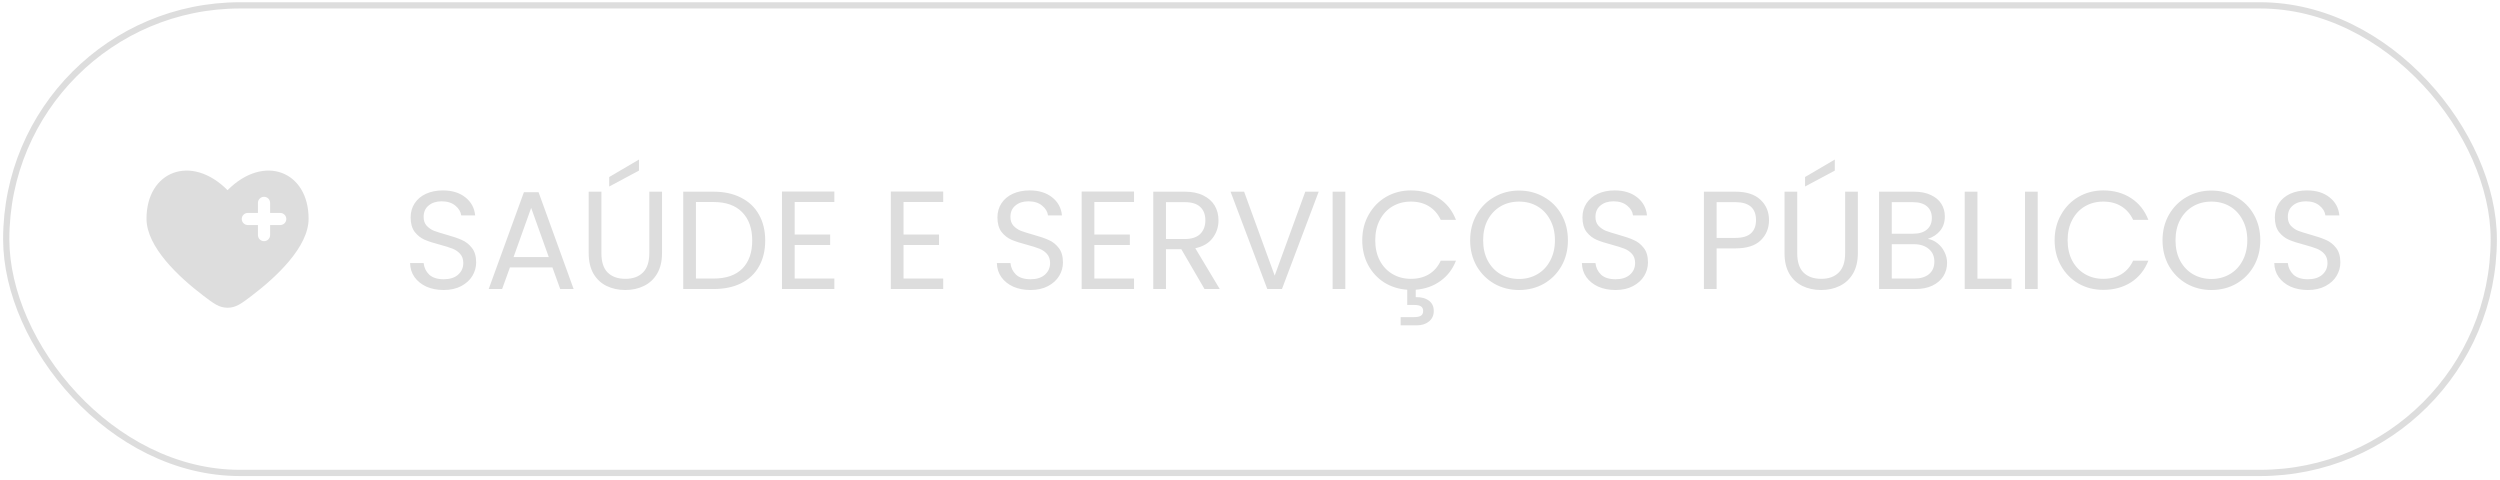 <svg xmlns="http://www.w3.org/2000/svg" width="401" height="77" viewBox="0 0 401 77" fill="none"><rect x="1" y="0.86" width="399" height="75" rx="37.5" stroke="#DDDDDD"></rect><path fill-rule="evenodd" clip-rule="evenodd" d="M32.551 47.379C28.725 44.461 23.5 39.64 23.5 35.082C23.5 27.468 30.65 24.625 36.5 30.505C42.35 24.625 49.5 27.468 49.5 35.082C49.5 39.64 44.274 44.461 40.449 47.379C38.718 48.699 37.852 49.36 36.5 49.36C35.148 49.36 34.282 48.7 32.551 47.379ZM42.35 31.566C42.609 31.566 42.857 31.669 43.039 31.851C43.222 32.033 43.325 32.279 43.325 32.537V34.155H44.95C45.209 34.155 45.457 34.257 45.639 34.439C45.822 34.621 45.925 34.868 45.925 35.125C45.925 35.383 45.822 35.629 45.639 35.811C45.457 35.993 45.209 36.096 44.95 36.096H43.325V37.713C43.325 37.971 43.222 38.218 43.039 38.4C42.857 38.582 42.609 38.684 42.35 38.684C42.091 38.684 41.843 38.582 41.661 38.4C41.478 38.218 41.375 37.971 41.375 37.713V36.096H39.75C39.491 36.096 39.243 35.993 39.061 35.811C38.878 35.629 38.775 35.383 38.775 35.125C38.775 34.868 38.878 34.621 39.061 34.439C39.243 34.257 39.491 34.155 39.75 34.155H41.375V32.537C41.375 32.279 41.478 32.033 41.661 31.851C41.843 31.669 42.091 31.566 42.35 31.566Z" fill="#DDDDDD"></path><path d="M71.176 46.517C70.146 46.517 69.22 46.338 68.398 45.98C67.592 45.606 66.957 45.098 66.494 44.456C66.031 43.799 65.792 43.045 65.777 42.193H67.95C68.025 42.925 68.324 43.545 68.846 44.053C69.384 44.546 70.161 44.792 71.176 44.792C72.147 44.792 72.909 44.553 73.462 44.075C74.029 43.582 74.313 42.955 74.313 42.193C74.313 41.596 74.149 41.11 73.82 40.737C73.491 40.364 73.081 40.08 72.588 39.886C72.095 39.691 71.43 39.482 70.594 39.258C69.563 38.989 68.734 38.721 68.107 38.452C67.495 38.183 66.964 37.765 66.516 37.197C66.083 36.615 65.867 35.838 65.867 34.867C65.867 34.016 66.083 33.262 66.516 32.604C66.95 31.947 67.554 31.439 68.331 31.081C69.123 30.723 70.026 30.543 71.042 30.543C72.506 30.543 73.701 30.909 74.626 31.641C75.567 32.373 76.098 33.344 76.217 34.553H73.977C73.902 33.956 73.588 33.433 73.036 32.985C72.483 32.522 71.751 32.291 70.84 32.291C69.989 32.291 69.294 32.515 68.757 32.963C68.219 33.396 67.95 34.008 67.95 34.8C67.95 35.367 68.107 35.831 68.421 36.189C68.749 36.547 69.145 36.824 69.608 37.018C70.086 37.197 70.751 37.406 71.602 37.645C72.633 37.929 73.462 38.213 74.089 38.497C74.716 38.765 75.254 39.191 75.702 39.774C76.15 40.341 76.374 41.118 76.374 42.104C76.374 42.865 76.172 43.582 75.769 44.254C75.366 44.926 74.768 45.472 73.977 45.89C73.185 46.308 72.252 46.517 71.176 46.517ZM88.605 42.888H81.794L80.539 46.36H78.388L84.034 30.834H86.387L92.01 46.36H89.859L88.605 42.888ZM88.022 41.23L85.199 33.344L82.376 41.23H88.022ZM96.465 30.745V40.625C96.465 42.014 96.801 43.045 97.473 43.717C98.16 44.389 99.108 44.725 100.318 44.725C101.513 44.725 102.446 44.389 103.118 43.717C103.806 43.045 104.149 42.014 104.149 40.625V30.745H106.188V40.603C106.188 41.902 105.926 43 105.404 43.896C104.881 44.777 104.171 45.434 103.275 45.867C102.394 46.301 101.401 46.517 100.296 46.517C99.19 46.517 98.19 46.301 97.293 45.867C96.412 45.434 95.71 44.777 95.188 43.896C94.68 43 94.426 41.902 94.426 40.603V30.745H96.465ZM102.491 27.362L97.719 29.916V28.392L102.491 25.592V27.362ZM114.45 30.745C116.153 30.745 117.624 31.066 118.864 31.708C120.119 32.336 121.075 33.239 121.732 34.419C122.404 35.599 122.74 36.988 122.74 38.586C122.74 40.184 122.404 41.573 121.732 42.753C121.075 43.918 120.119 44.815 118.864 45.442C117.624 46.054 116.153 46.36 114.45 46.36H109.589V30.745H114.45ZM114.45 44.68C116.467 44.68 118.005 44.15 119.066 43.089C120.126 42.014 120.656 40.513 120.656 38.586C120.656 36.645 120.119 35.129 119.043 34.038C117.983 32.948 116.452 32.403 114.45 32.403H111.628V44.68H114.45ZM127.468 32.403V37.623H133.158V39.303H127.468V44.68H133.83V46.36H125.429V30.723H133.83V32.403H127.468ZM144.927 32.403V37.623H150.618V39.303H144.927V44.68H151.29V46.36H142.888V30.723H151.29V32.403H144.927ZM165.299 46.517C164.268 46.517 163.342 46.338 162.521 45.98C161.714 45.606 161.079 45.098 160.616 44.456C160.153 43.799 159.914 43.045 159.899 42.193H162.073C162.147 42.925 162.446 43.545 162.969 44.053C163.507 44.546 164.283 44.792 165.299 44.792C166.27 44.792 167.031 44.553 167.584 44.075C168.152 43.582 168.435 42.955 168.435 42.193C168.435 41.596 168.271 41.11 167.942 40.737C167.614 40.364 167.203 40.08 166.71 39.886C166.217 39.691 165.553 39.482 164.716 39.258C163.686 38.989 162.857 38.721 162.229 38.452C161.617 38.183 161.087 37.765 160.639 37.197C160.206 36.615 159.989 35.838 159.989 34.867C159.989 34.016 160.206 33.262 160.639 32.604C161.072 31.947 161.677 31.439 162.454 31.081C163.245 30.723 164.149 30.543 165.164 30.543C166.628 30.543 167.823 30.909 168.749 31.641C169.69 32.373 170.22 33.344 170.34 34.553H168.099C168.025 33.956 167.711 33.433 167.158 32.985C166.606 32.522 165.874 32.291 164.963 32.291C164.111 32.291 163.417 32.515 162.879 32.963C162.342 33.396 162.073 34.008 162.073 34.8C162.073 35.367 162.229 35.831 162.543 36.189C162.872 36.547 163.268 36.824 163.731 37.018C164.208 37.197 164.873 37.406 165.724 37.645C166.755 37.929 167.584 38.213 168.211 38.497C168.839 38.765 169.376 39.191 169.824 39.774C170.272 40.341 170.497 41.118 170.497 42.104C170.497 42.865 170.295 43.582 169.892 44.254C169.488 44.926 168.891 45.472 168.099 45.89C167.308 46.308 166.374 46.517 165.299 46.517ZM175.535 32.403V37.623H181.226V39.303H175.535V44.68H181.898V46.36H173.497V30.723H181.898V32.403H175.535ZM193.205 46.36L189.486 39.975H187.022V46.36H184.983V30.745H190.024C191.204 30.745 192.197 30.947 193.004 31.35C193.825 31.753 194.437 32.298 194.841 32.985C195.244 33.672 195.446 34.456 195.446 35.338C195.446 36.413 195.132 37.361 194.505 38.183C193.892 39.004 192.966 39.55 191.727 39.818L195.647 46.36H193.205ZM187.022 38.34H190.024C191.129 38.34 191.958 38.071 192.511 37.533C193.063 36.981 193.34 36.249 193.34 35.338C193.34 34.412 193.063 33.695 192.511 33.187C191.973 32.679 191.144 32.425 190.024 32.425H187.022V38.34ZM211.518 30.745L205.626 46.36H203.274L197.381 30.745H199.554L204.461 44.21L209.367 30.745H211.518ZM215.792 30.745V46.36H213.754V30.745H215.792ZM226.302 44.725C227.437 44.725 228.408 44.478 229.214 43.986C230.036 43.478 230.663 42.753 231.096 41.812H233.538C233.001 43.187 232.164 44.277 231.029 45.083C229.909 45.89 228.595 46.353 227.086 46.472V47.66C227.967 47.645 228.669 47.831 229.192 48.22C229.715 48.608 229.976 49.161 229.976 49.878C229.976 50.58 229.722 51.14 229.214 51.558C228.707 51.976 228.049 52.185 227.243 52.185H224.666V50.864H226.84C227.332 50.864 227.691 50.789 227.915 50.639C228.154 50.49 228.273 50.236 228.273 49.878C228.273 49.534 228.154 49.288 227.915 49.138C227.691 48.989 227.332 48.914 226.84 48.914H225.719V46.472C224.36 46.383 223.128 45.994 222.023 45.307C220.932 44.605 220.074 43.672 219.446 42.507C218.819 41.327 218.505 40.005 218.505 38.541C218.505 37.018 218.849 35.651 219.536 34.441C220.223 33.217 221.156 32.261 222.336 31.574C223.531 30.887 224.853 30.543 226.302 30.543C228.005 30.543 229.491 30.954 230.76 31.775C232.03 32.597 232.956 33.762 233.538 35.27H231.096C230.663 34.33 230.036 33.605 229.214 33.097C228.408 32.589 227.437 32.336 226.302 32.336C225.212 32.336 224.233 32.589 223.367 33.097C222.501 33.605 221.821 34.33 221.328 35.27C220.835 36.197 220.589 37.287 220.589 38.541C220.589 39.781 220.835 40.871 221.328 41.812C221.821 42.738 222.501 43.455 223.367 43.963C224.233 44.471 225.212 44.725 226.302 44.725ZM243.653 46.517C242.204 46.517 240.882 46.181 239.687 45.509C238.492 44.822 237.544 43.873 236.842 42.664C236.155 41.439 235.811 40.065 235.811 38.541C235.811 37.018 236.155 35.651 236.842 34.441C237.544 33.217 238.492 32.268 239.687 31.596C240.882 30.909 242.204 30.566 243.653 30.566C245.117 30.566 246.446 30.909 247.641 31.596C248.836 32.268 249.777 33.209 250.464 34.419C251.151 35.629 251.494 37.003 251.494 38.541C251.494 40.08 251.151 41.454 250.464 42.664C249.777 43.873 248.836 44.822 247.641 45.509C246.446 46.181 245.117 46.517 243.653 46.517ZM243.653 44.747C244.743 44.747 245.721 44.493 246.588 43.986C247.469 43.478 248.156 42.753 248.649 41.812C249.157 40.871 249.411 39.781 249.411 38.541C249.411 37.287 249.157 36.197 248.649 35.27C248.156 34.33 247.476 33.605 246.61 33.097C245.744 32.589 244.758 32.336 243.653 32.336C242.548 32.336 241.562 32.589 240.695 33.097C239.829 33.605 239.142 34.33 238.634 35.27C238.141 36.197 237.895 37.287 237.895 38.541C237.895 39.781 238.141 40.871 238.634 41.812C239.142 42.753 239.829 43.478 240.695 43.986C241.577 44.493 242.562 44.747 243.653 44.747ZM259.137 46.517C258.106 46.517 257.18 46.338 256.359 45.98C255.552 45.606 254.917 45.098 254.454 44.456C253.991 43.799 253.752 43.045 253.738 42.193H255.911C255.985 42.925 256.284 43.545 256.807 44.053C257.345 44.546 258.121 44.792 259.137 44.792C260.108 44.792 260.869 44.553 261.422 44.075C261.99 43.582 262.273 42.955 262.273 42.193C262.273 41.596 262.109 41.11 261.781 40.737C261.452 40.364 261.041 40.08 260.548 39.886C260.055 39.691 259.391 39.482 258.554 39.258C257.524 38.989 256.695 38.721 256.068 38.452C255.455 38.183 254.925 37.765 254.477 37.197C254.044 36.615 253.827 35.838 253.827 34.867C253.827 34.016 254.044 33.262 254.477 32.604C254.91 31.947 255.515 31.439 256.292 31.081C257.083 30.723 257.987 30.543 259.002 30.543C260.466 30.543 261.661 30.909 262.587 31.641C263.528 32.373 264.058 33.344 264.178 34.553H261.937C261.863 33.956 261.549 33.433 260.996 32.985C260.444 32.522 259.712 32.291 258.801 32.291C257.949 32.291 257.255 32.515 256.717 32.963C256.18 33.396 255.911 34.008 255.911 34.8C255.911 35.367 256.068 35.831 256.381 36.189C256.71 36.547 257.106 36.824 257.569 37.018C258.047 37.197 258.711 37.406 259.563 37.645C260.593 37.929 261.422 38.213 262.049 38.497C262.677 38.765 263.214 39.191 263.662 39.774C264.111 40.341 264.335 41.118 264.335 42.104C264.335 42.865 264.133 43.582 263.73 44.254C263.326 44.926 262.729 45.472 261.937 45.89C261.146 46.308 260.212 46.517 259.137 46.517ZM283.748 35.315C283.748 36.615 283.3 37.697 282.404 38.564C281.522 39.415 280.171 39.841 278.349 39.841H275.346V46.36H273.308V30.745H278.349C280.111 30.745 281.448 31.171 282.359 32.022C283.285 32.873 283.748 33.971 283.748 35.315ZM278.349 38.16C279.484 38.16 280.32 37.914 280.858 37.421C281.395 36.928 281.664 36.226 281.664 35.315C281.664 33.389 280.559 32.425 278.349 32.425H275.346V38.16H278.349ZM288.276 30.745V40.625C288.276 42.014 288.612 43.045 289.284 43.717C289.971 44.389 290.919 44.725 292.129 44.725C293.324 44.725 294.258 44.389 294.93 43.717C295.617 43.045 295.96 42.014 295.96 40.625V30.745H297.999V40.603C297.999 41.902 297.738 43 297.215 43.896C296.692 44.777 295.983 45.434 295.086 45.867C294.205 46.301 293.212 46.517 292.107 46.517C291.001 46.517 290.001 46.301 289.105 45.867C288.223 45.434 287.521 44.777 286.999 43.896C286.491 43 286.237 41.902 286.237 40.603V30.745H288.276ZM294.302 27.362L289.53 29.916V28.392L294.302 25.592V27.362ZM309.219 38.317C309.786 38.407 310.302 38.639 310.765 39.012C311.243 39.385 311.616 39.848 311.885 40.401C312.169 40.954 312.311 41.544 312.311 42.171C312.311 42.962 312.109 43.679 311.706 44.322C311.302 44.949 310.713 45.449 309.936 45.823C309.174 46.181 308.27 46.36 307.225 46.36H301.4V30.745H307.001C308.061 30.745 308.965 30.924 309.712 31.283C310.459 31.626 311.019 32.097 311.392 32.694C311.765 33.291 311.952 33.964 311.952 34.71C311.952 35.636 311.698 36.406 311.19 37.018C310.698 37.615 310.04 38.048 309.219 38.317ZM303.439 37.488H306.867C307.822 37.488 308.562 37.264 309.085 36.816C309.607 36.368 309.869 35.748 309.869 34.957C309.869 34.165 309.607 33.545 309.085 33.097C308.562 32.649 307.807 32.425 306.822 32.425H303.439V37.488ZM307.046 44.68C308.061 44.68 308.853 44.441 309.421 43.963C309.988 43.485 310.272 42.821 310.272 41.969C310.272 41.103 309.973 40.423 309.376 39.93C308.778 39.423 307.979 39.169 306.979 39.169H303.439V44.68H307.046ZM317.179 44.703H322.645V46.36H315.14V30.745H317.179V44.703ZM326.849 30.745V46.36H324.81V30.745H326.849ZM329.562 38.541C329.562 37.018 329.905 35.651 330.593 34.441C331.28 33.217 332.213 32.261 333.393 31.574C334.588 30.887 335.91 30.543 337.359 30.543C339.061 30.543 340.547 30.954 341.817 31.775C343.086 32.597 344.012 33.762 344.595 35.27H342.153C341.72 34.33 341.092 33.605 340.271 33.097C339.464 32.589 338.494 32.336 337.359 32.336C336.268 32.336 335.29 32.589 334.424 33.097C333.557 33.605 332.878 34.33 332.385 35.27C331.892 36.197 331.646 37.287 331.646 38.541C331.646 39.781 331.892 40.871 332.385 41.812C332.878 42.738 333.557 43.455 334.424 43.963C335.29 44.471 336.268 44.725 337.359 44.725C338.494 44.725 339.464 44.478 340.271 43.986C341.092 43.478 341.72 42.753 342.153 41.812H344.595C344.012 43.306 343.086 44.464 341.817 45.285C340.547 46.092 339.061 46.495 337.359 46.495C335.91 46.495 334.588 46.159 333.393 45.487C332.213 44.8 331.28 43.851 330.593 42.641C329.905 41.431 329.562 40.065 329.562 38.541ZM354.709 46.517C353.261 46.517 351.939 46.181 350.744 45.509C349.549 44.822 348.601 43.873 347.899 42.664C347.212 41.439 346.868 40.065 346.868 38.541C346.868 37.018 347.212 35.651 347.899 34.441C348.601 33.217 349.549 32.268 350.744 31.596C351.939 30.909 353.261 30.566 354.709 30.566C356.173 30.566 357.502 30.909 358.697 31.596C359.892 32.268 360.833 33.209 361.52 34.419C362.207 35.629 362.551 37.003 362.551 38.541C362.551 40.08 362.207 41.454 361.52 42.664C360.833 43.873 359.892 44.822 358.697 45.509C357.502 46.181 356.173 46.517 354.709 46.517ZM354.709 44.747C355.8 44.747 356.778 44.493 357.644 43.986C358.526 43.478 359.213 42.753 359.706 41.812C360.213 40.871 360.467 39.781 360.467 38.541C360.467 37.287 360.213 36.197 359.706 35.27C359.213 34.33 358.533 33.605 357.667 33.097C356.8 32.589 355.815 32.336 354.709 32.336C353.604 32.336 352.618 32.589 351.752 33.097C350.886 33.605 350.199 34.33 349.691 35.27C349.198 36.197 348.952 37.287 348.952 38.541C348.952 39.781 349.198 40.871 349.691 41.812C350.199 42.753 350.886 43.478 351.752 43.986C352.633 44.493 353.619 44.747 354.709 44.747ZM370.193 46.517C369.163 46.517 368.237 46.338 367.415 45.98C366.609 45.606 365.974 45.098 365.511 44.456C365.048 43.799 364.809 43.045 364.794 42.193H366.967C367.042 42.925 367.341 43.545 367.863 44.053C368.401 44.546 369.178 44.792 370.193 44.792C371.164 44.792 371.926 44.553 372.479 44.075C373.046 43.582 373.33 42.955 373.33 42.193C373.33 41.596 373.166 41.11 372.837 40.737C372.509 40.364 372.098 40.08 371.605 39.886C371.112 39.691 370.447 39.482 369.611 39.258C368.58 38.989 367.751 38.721 367.124 38.452C366.512 38.183 365.982 37.765 365.533 37.197C365.1 36.615 364.884 35.838 364.884 34.867C364.884 34.016 365.1 33.262 365.533 32.604C365.967 31.947 366.572 31.439 367.348 31.081C368.14 30.723 369.043 30.543 370.059 30.543C371.523 30.543 372.718 30.909 373.644 31.641C374.585 32.373 375.115 33.344 375.234 34.553H372.994C372.919 33.956 372.606 33.433 372.053 32.985C371.5 32.522 370.769 32.291 369.857 32.291C369.006 32.291 368.312 32.515 367.774 32.963C367.236 33.396 366.967 34.008 366.967 34.8C366.967 35.367 367.124 35.831 367.438 36.189C367.766 36.547 368.162 36.824 368.625 37.018C369.103 37.197 369.768 37.406 370.619 37.645C371.65 37.929 372.479 38.213 373.106 38.497C373.733 38.765 374.271 39.191 374.719 39.774C375.167 40.341 375.391 41.118 375.391 42.104C375.391 42.865 375.19 43.582 374.786 44.254C374.383 44.926 373.786 45.472 372.994 45.89C372.202 46.308 371.269 46.517 370.193 46.517Z" fill="#DDDDDD"></path></svg>